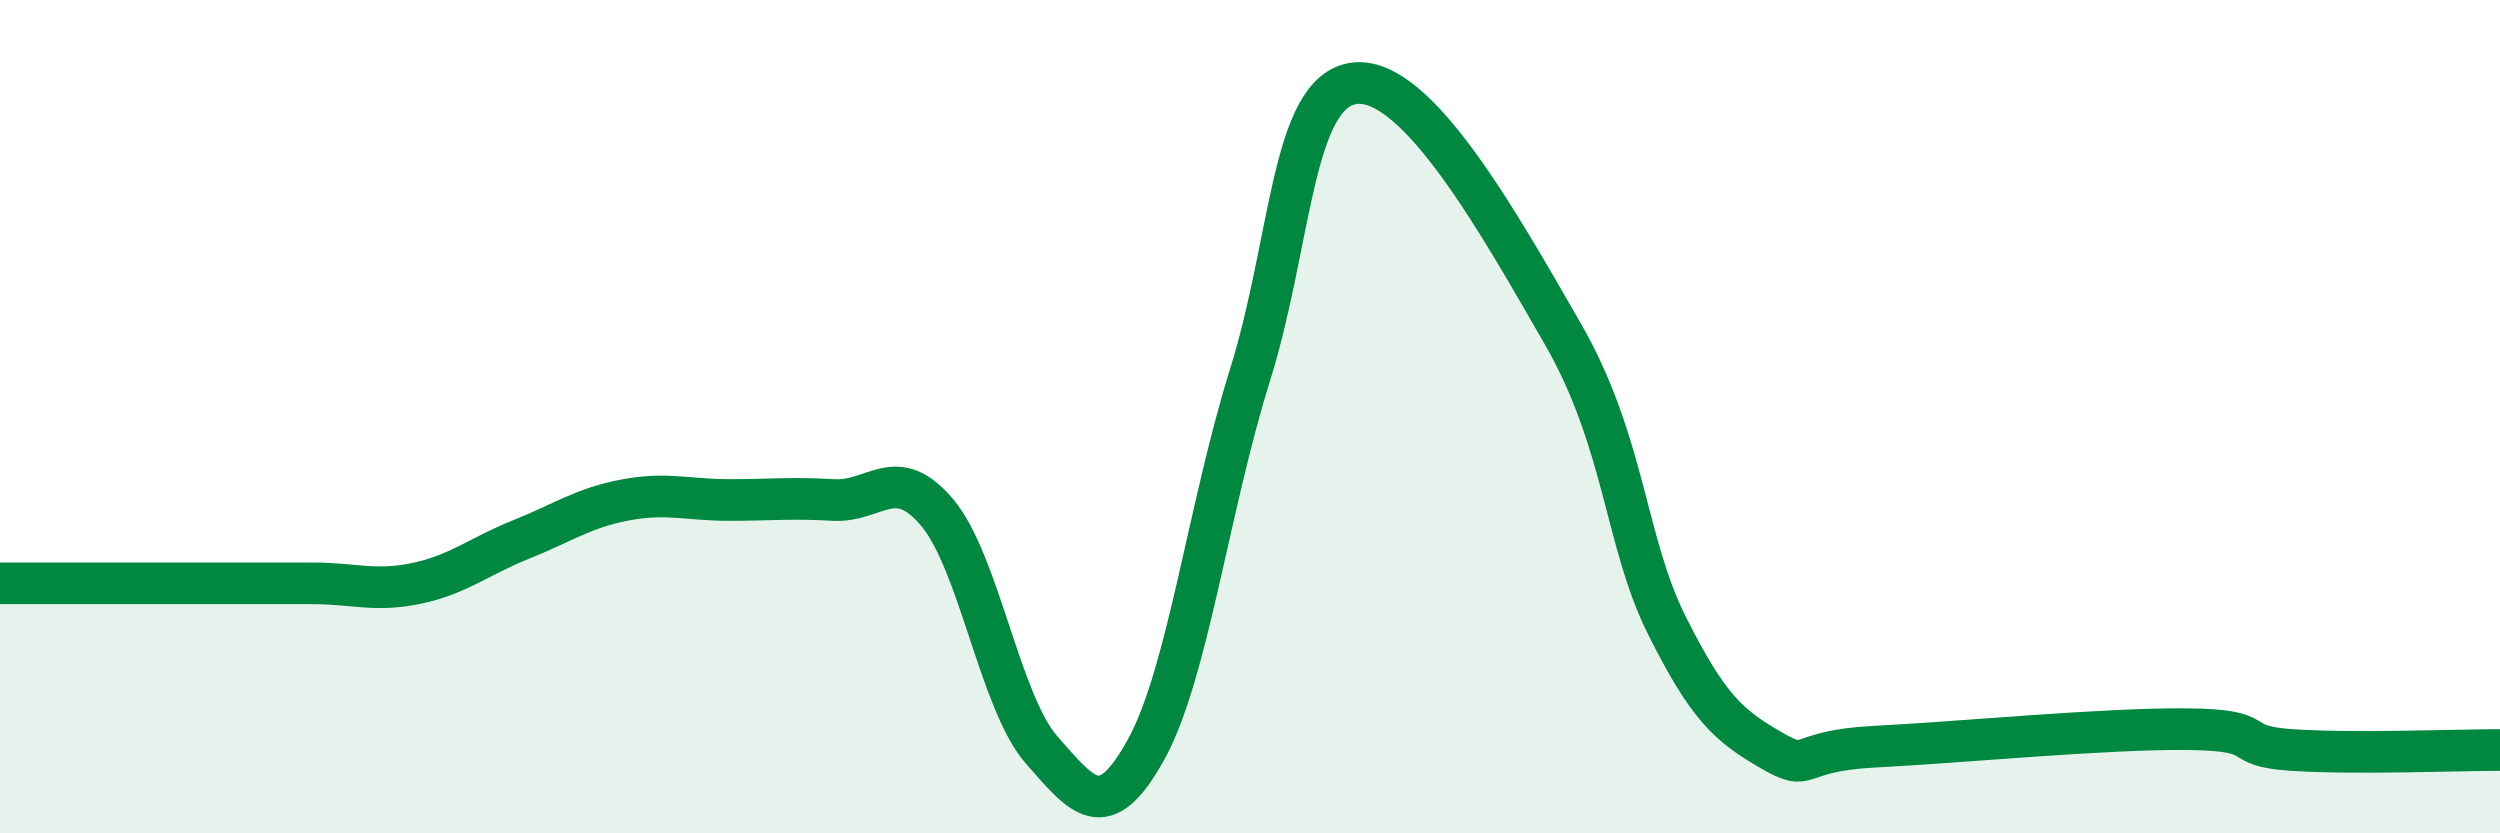 
    <svg width="60" height="20" viewBox="0 0 60 20" xmlns="http://www.w3.org/2000/svg">
      <path
        d="M 0,14 C 0.5,14 1.5,14 2.5,14 C 3.5,14 4,14 5,14 C 6,14 6.5,14 7.5,14 C 8.5,14 9,14.21 10,14 C 11,13.79 11.5,13.35 12.5,12.95 C 13.5,12.55 14,12.19 15,12 C 16,11.81 16.5,12 17.5,12 C 18.5,12 19,11.94 20,12 C 21,12.06 21.5,11.11 22.5,12.31 C 23.5,13.51 24,16.86 25,18 C 26,19.14 26.5,19.8 27.5,18 C 28.5,16.2 29,12.2 30,9 C 31,5.8 31,2.2 32.5,2 C 34,1.8 36,5.4 37.5,8 C 39,10.6 39,13 40,15 C 41,17 41.5,17.42 42.5,18 C 43.5,18.58 43,18.02 45,17.92 C 47,17.82 50.5,17.48 52.5,17.5 C 54.5,17.52 53.5,17.9 55,18 C 56.5,18.1 59,18 60,18L60 20L0 20Z"
        fill="#008740"
        opacity="0.1"
        stroke-linecap="round"
        stroke-linejoin="round"
      />
      <path
        d="M 0,14 C 0.5,14 1.5,14 2.5,14 C 3.5,14 4,14 5,14 C 6,14 6.5,14 7.5,14 C 8.5,14 9,14.21 10,14 C 11,13.79 11.5,13.35 12.5,12.95 C 13.5,12.55 14,12.19 15,12 C 16,11.81 16.5,12 17.5,12 C 18.5,12 19,11.94 20,12 C 21,12.06 21.5,11.11 22.5,12.31 C 23.5,13.51 24,16.86 25,18 C 26,19.14 26.5,19.8 27.5,18 C 28.5,16.2 29,12.2 30,9 C 31,5.8 31,2.2 32.5,2 C 34,1.8 36,5.4 37.5,8 C 39,10.6 39,13 40,15 C 41,17 41.5,17.42 42.5,18 C 43.5,18.58 43,18.02 45,17.92 C 47,17.82 50.5,17.48 52.5,17.5 C 54.5,17.52 53.5,17.9 55,18 C 56.5,18.1 59,18 60,18"
        stroke="#008740"
        stroke-width="1"
        fill="none"
        stroke-linecap="round"
        stroke-linejoin="round"
      />
    </svg>
  